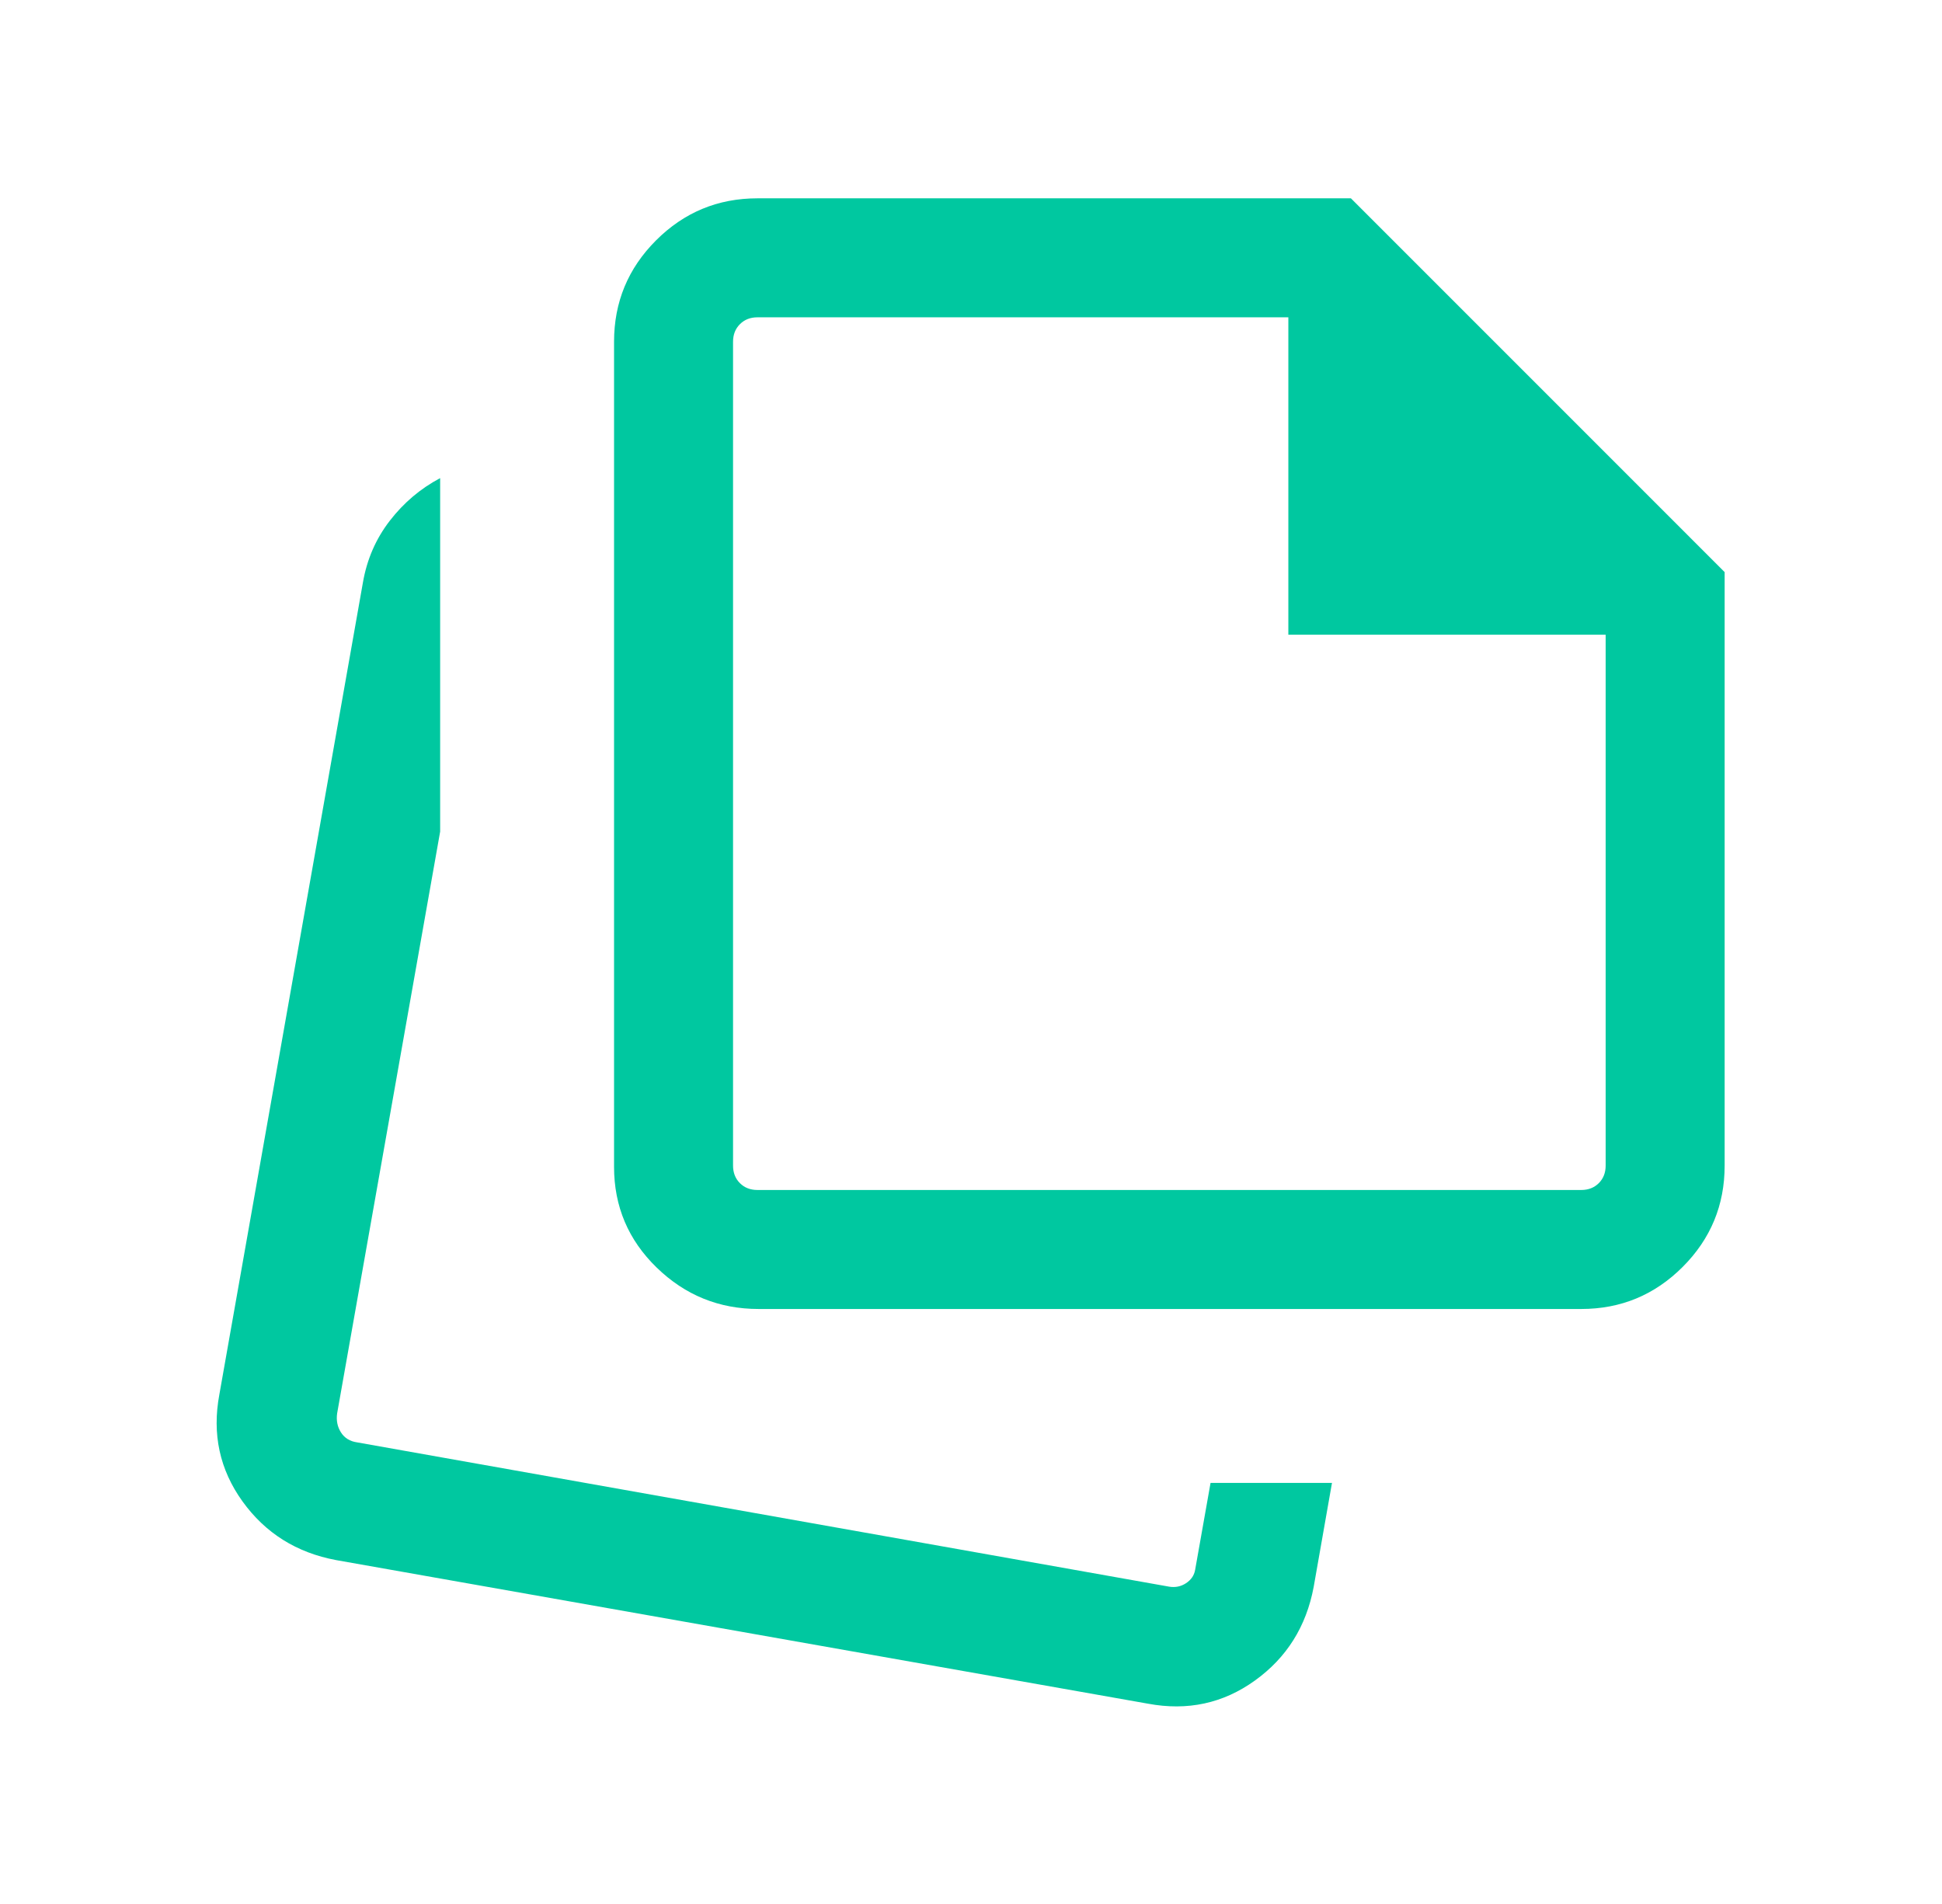 <svg width="51" height="50" viewBox="0 0 51 50" fill="none" xmlns="http://www.w3.org/2000/svg">
<path d="M16.126 8.975V30.641C16.126 31.68 16.499 32.562 17.245 33.287C17.992 34.013 18.884 34.375 19.924 34.375H41.526C42.565 34.375 43.453 34.007 44.189 33.271C44.925 32.535 45.292 31.648 45.292 30.609V15.024L35.477 5.208H19.892C18.853 5.208 17.965 5.576 17.229 6.312C16.493 7.048 16.126 7.935 16.126 8.975ZM5.761 36.619C5.566 37.658 5.769 38.594 6.368 39.427C6.968 40.26 7.787 40.775 8.826 40.969L30.148 44.74C31.187 44.934 32.123 44.732 32.956 44.132C33.79 43.533 34.304 42.714 34.499 41.675L34.98 38.942H31.791L31.386 41.226C31.36 41.373 31.279 41.49 31.145 41.577C31.012 41.664 30.865 41.693 30.705 41.667L9.375 37.877C9.188 37.85 9.048 37.763 8.954 37.616C8.861 37.469 8.827 37.302 8.854 37.115L11.559 21.839V12.556C11.043 12.829 10.602 13.202 10.236 13.676C9.87 14.15 9.636 14.69 9.531 15.296L5.761 36.619ZM19.251 30.609V8.975C19.251 8.788 19.311 8.634 19.431 8.514C19.551 8.393 19.705 8.333 19.892 8.333H33.834V16.667H42.167V30.609C42.167 30.796 42.107 30.95 41.987 31.07C41.867 31.19 41.713 31.25 41.526 31.25H19.892C19.705 31.25 19.551 31.19 19.431 31.07C19.311 30.95 19.251 30.796 19.251 30.609Z" fill="#00C8A0"/>
</svg>
